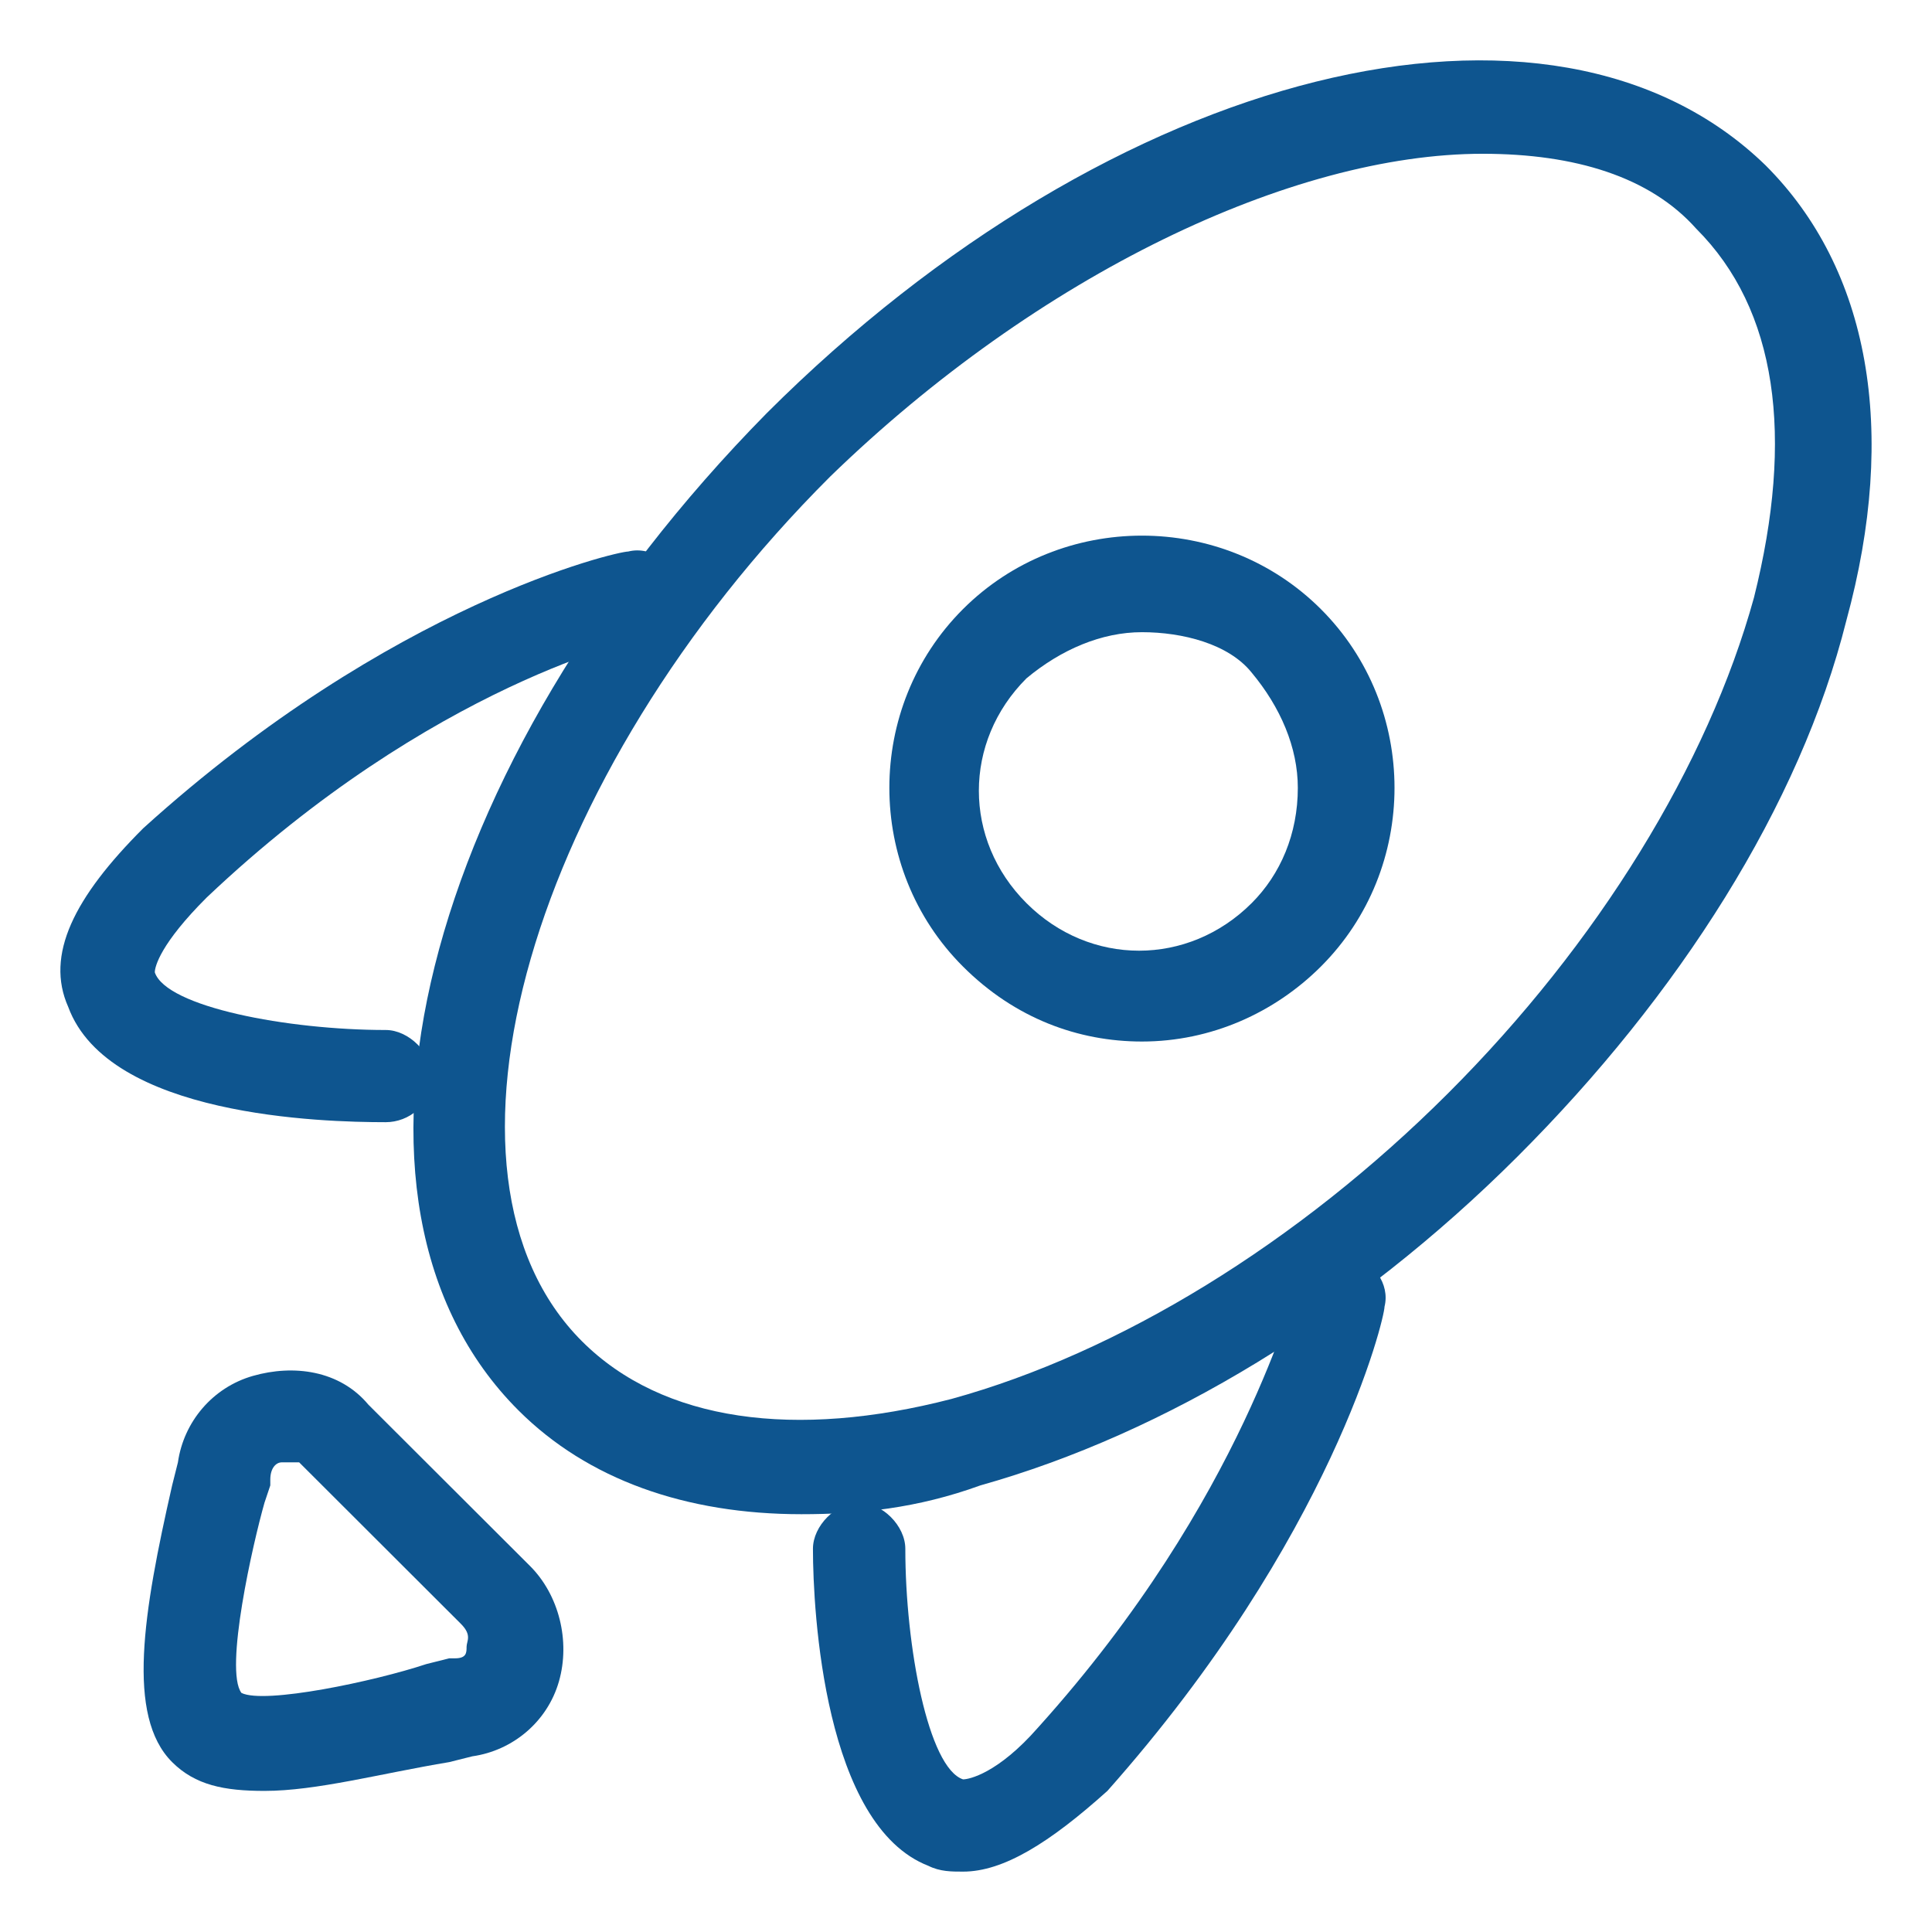 <?xml version="1.0" encoding="UTF-8"?> <svg xmlns="http://www.w3.org/2000/svg" width="32" height="32" viewBox="0 0 32 32" fill="none"><path d="M13.273 25.08C11.361 25.08 9.735 24.507 8.588 23.361C5.145 19.924 6.962 12.668 12.7 6.843C18.437 1.114 25.704 -0.7 29.242 2.737C30.964 4.456 31.442 7.13 30.581 10.28C29.816 13.336 27.808 16.487 25.131 19.16C22.453 21.834 19.298 23.743 16.238 24.603C15.186 24.985 14.229 25.08 13.273 25.08ZM24.557 2.547C21.401 2.547 17.194 4.552 13.751 7.893C8.779 12.858 6.866 19.447 9.64 22.216C10.978 23.552 13.178 23.839 15.759 23.171C18.533 22.407 21.497 20.593 23.983 18.11C26.469 15.627 28.286 12.668 29.051 9.899C29.721 7.225 29.434 5.125 28.095 3.788C27.33 2.928 26.087 2.547 24.557 2.547Z" fill="#0E558F"></path><path d="M6.389 18.587C5.337 18.587 1.799 18.492 1.13 16.678C0.747 15.818 1.225 14.864 2.373 13.718C6.485 9.994 10.214 9.135 10.405 9.135C10.788 9.039 11.17 9.326 11.266 9.708C11.361 10.089 11.075 10.472 10.692 10.567C10.596 10.567 7.154 11.331 3.425 14.864C2.66 15.627 2.564 16.009 2.564 16.105C2.755 16.678 4.763 17.06 6.389 17.06C6.771 17.06 7.154 17.442 7.154 17.823C7.154 18.301 6.771 18.587 6.389 18.587Z" fill="#0E558F"></path><path d="M15.951 31C15.76 31 15.569 31 15.377 30.904C13.656 30.236 13.465 26.703 13.465 25.653C13.465 25.271 13.847 24.889 14.23 24.889C14.612 24.889 14.995 25.271 14.995 25.653C14.995 27.276 15.377 29.281 15.951 29.472C16.047 29.472 16.525 29.377 17.194 28.613C20.637 24.794 21.402 21.356 21.497 21.356C21.593 20.974 21.975 20.688 22.358 20.783C22.74 20.879 23.027 21.261 22.932 21.643C22.932 21.834 22.071 25.462 18.342 29.663C17.385 30.523 16.62 31 15.951 31Z" fill="#0E558F"></path><path d="M4.381 29.663C3.712 29.663 3.234 29.568 2.851 29.186C2.086 28.422 2.373 26.703 2.851 24.603L2.947 24.221C3.042 23.552 3.52 22.98 4.19 22.789C4.859 22.598 5.624 22.693 6.102 23.266L8.78 25.939C9.258 26.417 9.449 27.181 9.258 27.849C9.067 28.517 8.493 28.995 7.824 29.09L7.441 29.186C6.294 29.377 5.242 29.663 4.381 29.663ZM4.764 24.221C4.668 24.221 4.668 24.221 4.668 24.221C4.572 24.221 4.477 24.316 4.477 24.507V24.603L4.381 24.889C4.19 25.558 3.712 27.658 3.999 28.04C4.381 28.231 6.198 27.849 7.059 27.563L7.441 27.467H7.537C7.728 27.467 7.728 27.372 7.728 27.276C7.728 27.181 7.824 27.085 7.632 26.894L4.955 24.221C4.955 24.221 4.859 24.221 4.764 24.221Z" fill="#0E558F"></path><path d="M18.914 17.251C17.862 17.251 16.81 16.869 15.95 16.009C14.324 14.386 14.324 11.713 15.95 10.089C17.575 8.466 20.253 8.466 21.878 10.089C23.504 11.713 23.504 14.386 21.878 16.009C21.113 16.773 20.061 17.251 18.914 17.251ZM18.914 10.471C18.245 10.471 17.575 10.758 17.002 11.235C15.95 12.286 15.95 13.909 17.002 14.959C18.053 16.009 19.679 16.009 20.731 14.959C21.209 14.482 21.496 13.813 21.496 13.049C21.496 12.381 21.209 11.713 20.731 11.14C20.348 10.662 19.583 10.471 18.914 10.471Z" fill="#0E558F"></path></svg> 